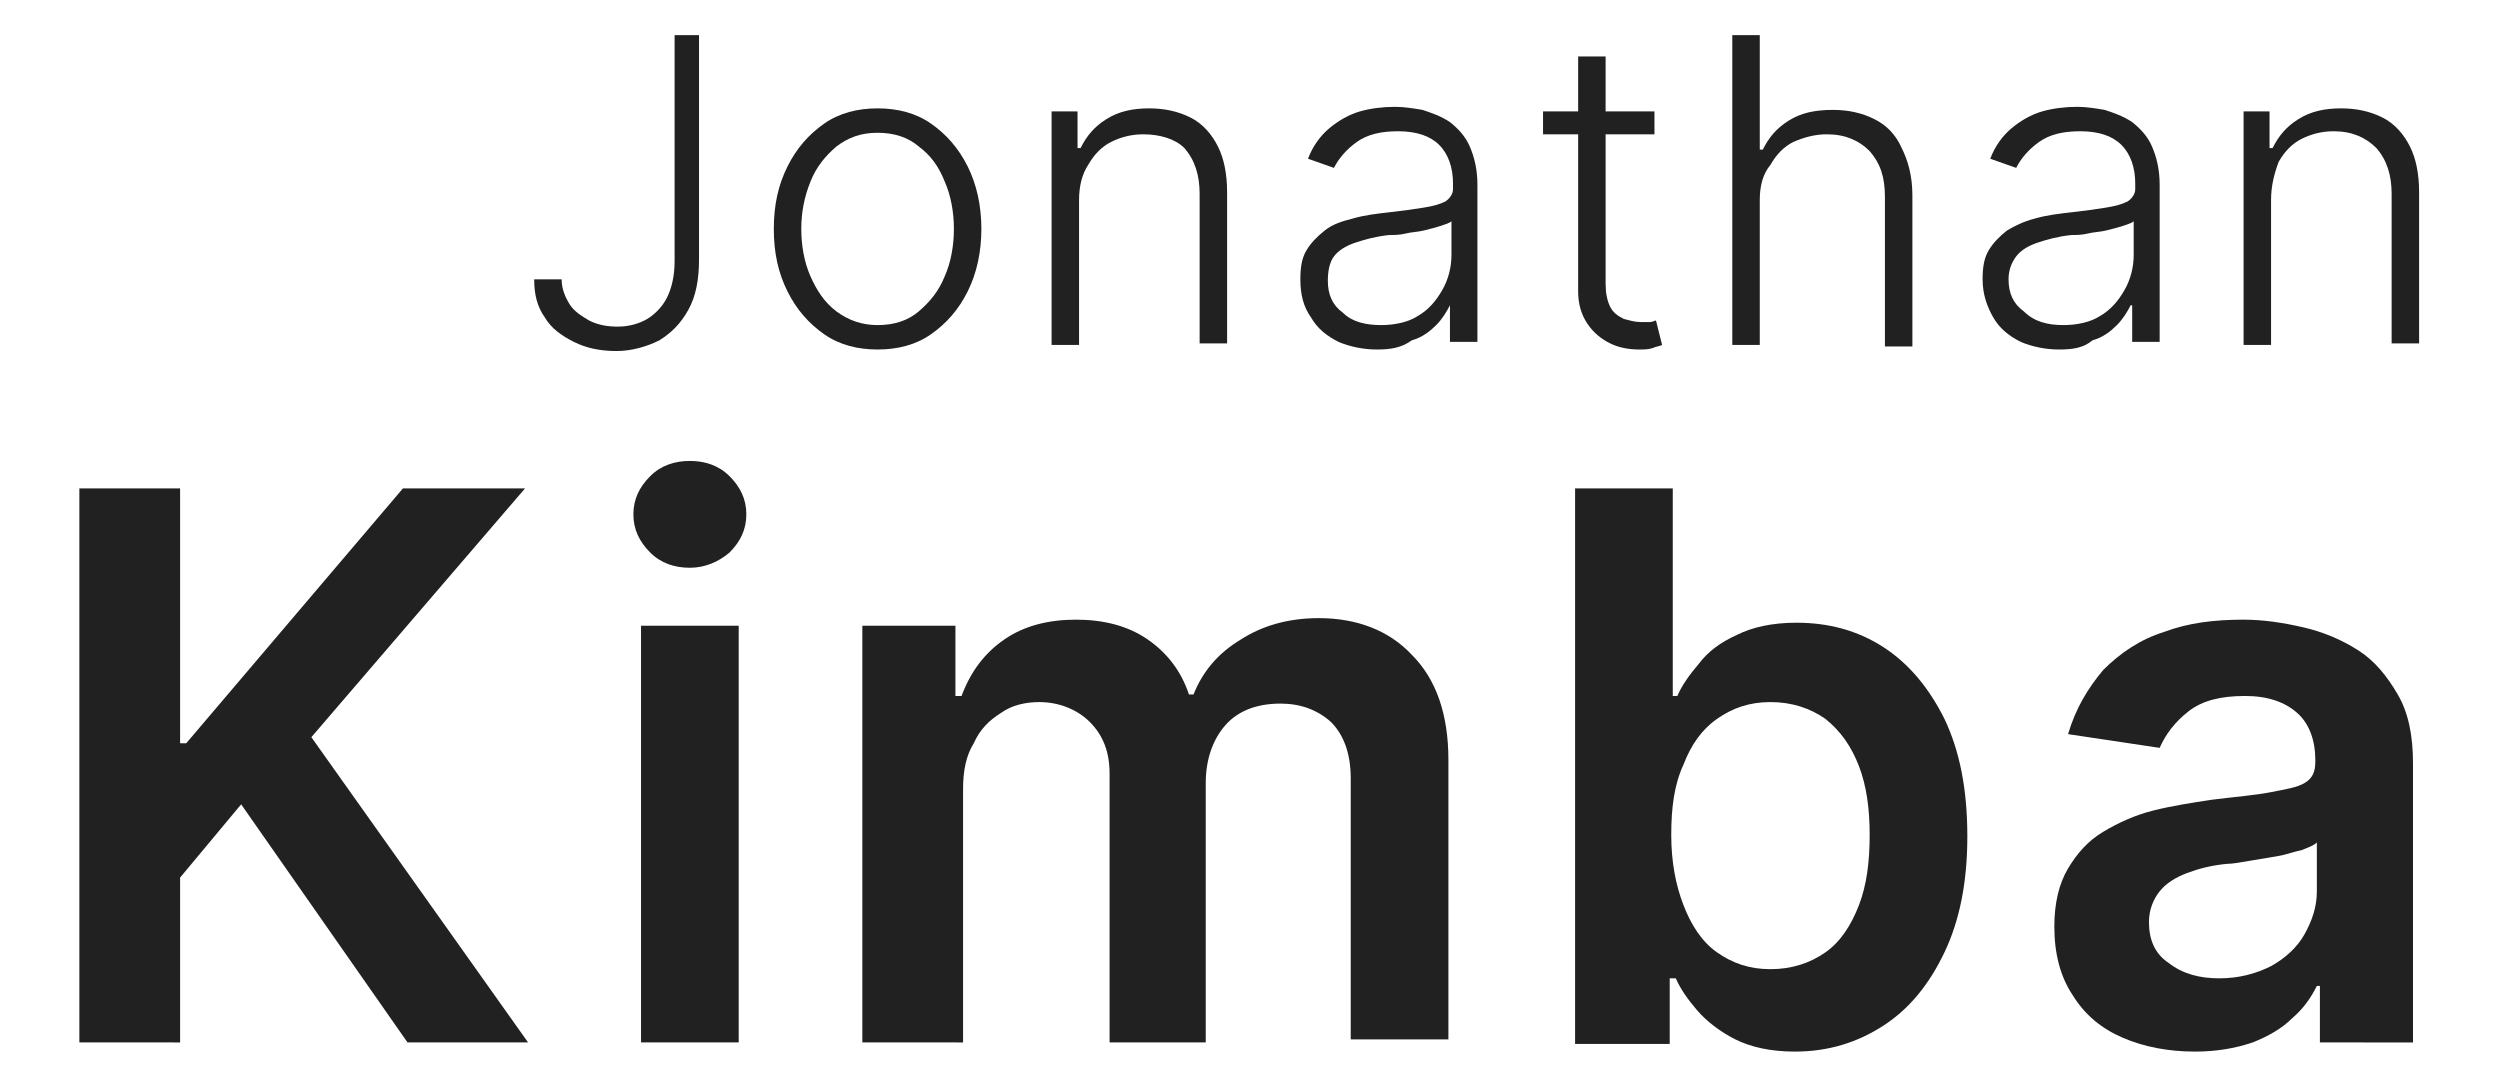 <?xml version="1.0" encoding="utf-8"?>
<!-- Generator: Adobe Illustrator 25.2.3, SVG Export Plug-In . SVG Version: 6.00 Build 0)  -->
<svg version="1.2" baseProfile="tiny" xmlns="http://www.w3.org/2000/svg" xmlns:xlink="http://www.w3.org/1999/xlink" x="0px"
	 y="0px" viewBox="0 0 163.8 71.1" overflow="visible" xml:space="preserve">
<g id="Layer_1">
</g>
<g id="Layer_2">
	<g>
		<path fill="#212121" d="M43.9,2.3h1.9v14.7c0,1.3-0.2,2.4-0.7,3.3c-0.5,0.9-1.1,1.5-1.9,2c-0.8,0.4-1.8,0.7-2.8,0.7
			c-1.1,0-2-0.2-2.8-0.6c-0.8-0.4-1.5-0.9-1.9-1.6c-0.5-0.7-0.7-1.5-0.7-2.5h1.8c0,0.6,0.2,1.1,0.5,1.6c0.3,0.5,0.8,0.8,1.3,1.1
			c0.6,0.3,1.2,0.4,1.9,0.4c0.7,0,1.4-0.2,1.9-0.5c0.5-0.3,1-0.8,1.3-1.4c0.3-0.6,0.5-1.4,0.5-2.4V2.3z"/>
		<path fill="#212121" d="M57.5,22.9c-1.3,0-2.5-0.3-3.5-1c-1-0.7-1.8-1.6-2.4-2.8c-0.6-1.2-0.9-2.5-0.9-4.1c0-1.6,0.3-2.9,0.9-4.1
			C52.2,9.7,53,8.8,54,8.1c1-0.7,2.2-1,3.5-1s2.5,0.3,3.5,1c1,0.7,1.8,1.6,2.4,2.8c0.6,1.2,0.9,2.6,0.9,4.1c0,1.5-0.3,2.9-0.9,4.1
			c-0.6,1.2-1.4,2.1-2.4,2.8C60,22.6,58.8,22.9,57.5,22.9z M57.5,21.3c1.1,0,2-0.3,2.7-0.9c0.7-0.6,1.3-1.3,1.7-2.3
			c0.4-0.9,0.6-2,0.6-3.1s-0.2-2.2-0.6-3.1c-0.4-1-0.9-1.7-1.7-2.3c-0.7-0.6-1.6-0.9-2.7-0.9c-1.1,0-1.9,0.3-2.7,0.9
			c-0.7,0.6-1.3,1.3-1.7,2.3c-0.4,1-0.6,2-0.6,3.1s0.2,2.2,0.6,3.1c0.4,0.9,0.9,1.7,1.7,2.3C55.6,21,56.5,21.3,57.5,21.3z"/>
		<path fill="#212121" d="M70.7,13.1v9.5h-1.8V7.3h1.7v2.4h0.2c0.4-0.8,0.9-1.4,1.7-1.9c0.8-0.5,1.7-0.7,2.8-0.7
			c1,0,1.9,0.2,2.7,0.6c0.8,0.4,1.4,1.1,1.8,1.9c0.4,0.8,0.6,1.8,0.6,3v9.9h-1.8v-9.8c0-1.2-0.3-2.2-1-3C77,9.1,76,8.8,74.9,8.8
			c-0.8,0-1.5,0.2-2.1,0.5c-0.6,0.3-1.1,0.8-1.5,1.5C70.9,11.4,70.7,12.2,70.7,13.1z"/>
		<path fill="#212121" d="M90.2,22.9c-0.9,0-1.8-0.2-2.5-0.5c-0.8-0.4-1.4-0.9-1.8-1.6c-0.5-0.7-0.7-1.5-0.7-2.5
			c0-0.8,0.1-1.4,0.4-1.9c0.3-0.5,0.7-0.9,1.2-1.3s1.1-0.6,1.9-0.8c0.7-0.2,1.5-0.3,2.4-0.4c0.9-0.1,1.6-0.2,2.2-0.3
			c0.6-0.1,1-0.2,1.4-0.4c0.3-0.2,0.5-0.5,0.5-0.8v-0.4c0-1-0.3-1.9-0.9-2.5c-0.6-0.6-1.5-0.9-2.7-0.9c-1.1,0-2,0.2-2.7,0.7
			c-0.7,0.5-1.2,1.1-1.5,1.7l-1.7-0.6c0.3-0.8,0.8-1.5,1.4-2c0.6-0.5,1.3-0.9,2-1.1s1.5-0.3,2.3-0.3c0.6,0,1.2,0.1,1.8,0.2
			c0.6,0.2,1.2,0.4,1.8,0.8c0.5,0.4,1,0.9,1.3,1.6c0.3,0.7,0.5,1.5,0.5,2.5v10.3h-1.8v-2.4H95c-0.2,0.4-0.5,0.9-0.9,1.3
			c-0.4,0.4-0.9,0.8-1.6,1C91.8,22.8,91.1,22.9,90.2,22.9z M90.5,21.3c0.9,0,1.8-0.2,2.4-0.6c0.7-0.4,1.2-1,1.6-1.7
			c0.4-0.7,0.6-1.5,0.6-2.3v-2.2c-0.1,0.1-0.4,0.2-0.7,0.3c-0.3,0.1-0.7,0.2-1.1,0.3c-0.4,0.1-0.8,0.1-1.2,0.2
			c-0.4,0.1-0.8,0.1-1.1,0.1c-0.9,0.1-1.6,0.3-2.2,0.5c-0.6,0.2-1.1,0.5-1.4,0.9S87,17.8,87,18.4c0,0.9,0.3,1.6,1,2.1
			C88.6,21.1,89.5,21.3,90.5,21.3z"/>
		<path fill="#212121" d="M108.4,7.3v1.5h-7.3V7.3H108.4z M103.4,3.7h1.8v14.9c0,0.6,0.1,1.1,0.3,1.5c0.2,0.4,0.5,0.6,0.9,0.8
			c0.4,0.1,0.7,0.2,1.1,0.2c0.2,0,0.4,0,0.6,0c0.2,0,0.3-0.1,0.4-0.1l0.4,1.6c-0.2,0.1-0.4,0.1-0.6,0.2c-0.3,0.1-0.6,0.1-0.9,0.1
			c-0.6,0-1.3-0.1-1.9-0.4c-0.6-0.3-1.1-0.7-1.5-1.3c-0.4-0.6-0.6-1.3-0.6-2.1V3.7z"/>
		<path fill="#212121" d="M115.3,13.1v9.5h-1.8V2.3h1.8v7.5h0.2c0.4-0.8,0.9-1.4,1.7-1.9c0.8-0.5,1.7-0.7,2.9-0.7
			c1,0,1.9,0.2,2.7,0.6s1.4,1,1.8,1.9c0.4,0.8,0.7,1.8,0.7,3.1v9.9h-1.8v-9.8c0-1.3-0.3-2.2-1-3c-0.7-0.7-1.6-1.1-2.8-1.1
			c-0.8,0-1.5,0.2-2.2,0.5c-0.6,0.3-1.1,0.8-1.5,1.5C115.5,11.4,115.3,12.2,115.3,13.1z"/>
		<path fill="#212121" d="M134.9,22.9c-0.9,0-1.8-0.2-2.5-0.5c-0.8-0.4-1.4-0.9-1.8-1.6c-0.4-0.7-0.7-1.5-0.7-2.5
			c0-0.8,0.1-1.4,0.4-1.9c0.3-0.5,0.7-0.9,1.2-1.3c0.5-0.3,1.1-0.6,1.9-0.8c0.7-0.2,1.5-0.3,2.4-0.4c0.9-0.1,1.6-0.2,2.2-0.3
			c0.6-0.1,1-0.2,1.4-0.4c0.3-0.2,0.5-0.5,0.5-0.8v-0.4c0-1-0.3-1.9-0.9-2.5c-0.6-0.6-1.5-0.9-2.7-0.9c-1.1,0-2,0.2-2.7,0.7
			c-0.7,0.5-1.2,1.1-1.5,1.7l-1.7-0.6c0.3-0.8,0.8-1.5,1.4-2c0.6-0.5,1.3-0.9,2-1.1s1.5-0.3,2.3-0.3c0.6,0,1.2,0.1,1.8,0.2
			c0.6,0.2,1.2,0.4,1.8,0.8c0.5,0.4,1,0.9,1.3,1.6c0.3,0.7,0.5,1.5,0.5,2.5v10.3h-1.8v-2.4h-0.1c-0.2,0.4-0.5,0.9-0.9,1.3
			c-0.4,0.4-0.9,0.8-1.6,1C136.5,22.8,135.8,22.9,134.9,22.9z M135.2,21.3c0.9,0,1.8-0.2,2.4-0.6c0.7-0.4,1.2-1,1.6-1.7
			c0.4-0.7,0.6-1.5,0.6-2.3v-2.2c-0.1,0.1-0.4,0.2-0.7,0.3c-0.3,0.1-0.7,0.2-1.1,0.3c-0.4,0.1-0.8,0.1-1.2,0.2
			c-0.4,0.1-0.8,0.1-1.1,0.1c-0.9,0.1-1.6,0.3-2.2,0.5c-0.6,0.2-1.1,0.5-1.4,0.9c-0.3,0.4-0.5,0.9-0.5,1.5c0,0.9,0.3,1.6,1,2.1
			C133.3,21.1,134.2,21.3,135.2,21.3z"/>
		<path fill="#212121" d="M148.8,13.1v9.5H147V7.3h1.7v2.4h0.2c0.4-0.8,0.9-1.4,1.7-1.9c0.8-0.5,1.7-0.7,2.8-0.7
			c1,0,1.9,0.2,2.7,0.6c0.8,0.4,1.4,1.1,1.8,1.9c0.4,0.8,0.6,1.8,0.6,3v9.9h-1.8v-9.8c0-1.2-0.3-2.2-1-3c-0.7-0.7-1.6-1.1-2.8-1.1
			c-0.8,0-1.5,0.2-2.1,0.5c-0.6,0.3-1.1,0.8-1.5,1.5C149,11.4,148.8,12.2,148.8,13.1z"/>
	</g>
	<g>
		<path fill="#212121" d="M5.2,68.3V32h6.6v16.7h0.4L26.4,32h8L20.4,48.3l14.2,20h-7.9L15.8,52.7l-4,4.8v10.8H5.2z"/>
		<path fill="#212121" d="M45.2,37.2c-1,0-1.9-0.3-2.6-1c-0.7-0.7-1.1-1.5-1.1-2.5c0-1,0.4-1.8,1.1-2.5c0.7-0.7,1.6-1,2.6-1
			c1,0,1.9,0.3,2.6,1c0.7,0.7,1.1,1.5,1.1,2.5c0,1-0.4,1.8-1.1,2.5C47.1,36.8,46.2,37.2,45.2,37.2z M42,68.3V41h6.4v27.3H42z"/>
		<path fill="#212121" d="M56.5,68.3V41h6.1v4.6H63c0.6-1.6,1.5-2.8,2.8-3.7c1.3-0.9,2.9-1.3,4.7-1.3c1.8,0,3.4,0.4,4.7,1.3
			s2.2,2.1,2.7,3.6h0.3c0.6-1.5,1.6-2.7,3.1-3.6c1.4-0.9,3.1-1.4,5.1-1.4c2.5,0,4.6,0.8,6.1,2.4c1.6,1.6,2.4,3.9,2.4,6.9v18.3h-6.4
			V51c0-1.7-0.5-2.9-1.3-3.7c-0.9-0.8-2-1.2-3.3-1.2c-1.6,0-2.8,0.5-3.6,1.4s-1.3,2.2-1.3,3.8v17h-6.3V50.7c0-1.4-0.4-2.5-1.3-3.4
			c-0.8-0.8-2-1.3-3.3-1.3c-0.9,0-1.8,0.2-2.5,0.7c-0.8,0.5-1.4,1.1-1.8,2c-0.5,0.8-0.7,1.8-0.7,3v16.6H56.5z"/>
		<path fill="#212121" d="M103.2,68.3V32h6.4v13.6h0.3c0.3-0.7,0.8-1.4,1.4-2.1c0.6-0.8,1.4-1.4,2.5-1.9c1-0.5,2.3-0.8,3.9-0.8
			c2.1,0,4,0.5,5.7,1.6c1.7,1.1,3,2.7,4,4.7c1,2.1,1.5,4.6,1.5,7.7c0,3-0.5,5.5-1.5,7.6c-1,2.1-2.3,3.7-4,4.8
			c-1.7,1.1-3.6,1.7-5.8,1.7c-1.6,0-2.9-0.3-3.9-0.8c-1-0.5-1.9-1.2-2.5-1.9c-0.6-0.7-1.1-1.4-1.4-2.1h-0.4v4.3H103.2z M109.5,54.7
			c0,1.8,0.3,3.3,0.8,4.6c0.5,1.3,1.2,2.4,2.2,3.1c1,0.7,2.1,1.1,3.5,1.1c1.4,0,2.6-0.4,3.6-1.1s1.7-1.8,2.2-3.1
			c0.5-1.3,0.7-2.8,0.7-4.6c0-1.7-0.2-3.2-0.7-4.5c-0.5-1.3-1.2-2.3-2.2-3.1c-1-0.7-2.2-1.1-3.6-1.1c-1.4,0-2.5,0.4-3.5,1.1
			s-1.7,1.7-2.2,3C109.7,51.4,109.5,52.9,109.5,54.7z"/>
		<path fill="#212121" d="M143.8,68.9c-1.7,0-3.3-0.3-4.7-0.9c-1.4-0.6-2.5-1.5-3.3-2.8c-0.8-1.2-1.2-2.7-1.2-4.5
			c0-1.5,0.3-2.8,0.9-3.8c0.6-1,1.3-1.8,2.3-2.4c1-0.6,2.1-1.1,3.3-1.4c1.2-0.3,2.5-0.5,3.8-0.7c1.6-0.2,2.9-0.3,3.9-0.5
			s1.7-0.3,2.2-0.6s0.7-0.7,0.7-1.4v-0.1c0-1.3-0.4-2.4-1.2-3.1c-0.8-0.7-1.9-1.1-3.4-1.1c-1.6,0-2.8,0.3-3.7,1
			c-0.9,0.7-1.5,1.5-1.9,2.4l-6-0.9c0.5-1.7,1.3-3,2.3-4.2c1.1-1.1,2.4-2,4-2.5c1.6-0.6,3.3-0.8,5.2-0.8c1.3,0,2.6,0.2,3.9,0.5
			c1.3,0.3,2.5,0.8,3.6,1.5s1.9,1.7,2.6,2.9c0.7,1.2,1,2.7,1,4.5v18.3H152v-3.7h-0.2c-0.4,0.8-0.9,1.5-1.6,2.1
			c-0.7,0.7-1.6,1.2-2.6,1.6C146.4,68.7,145.2,68.9,143.8,68.9z M145.4,64.1c1.3,0,2.4-0.3,3.4-0.8c0.9-0.5,1.7-1.2,2.2-2.1
			c0.5-0.9,0.8-1.8,0.8-2.8v-3.2c-0.2,0.2-0.5,0.3-1,0.5c-0.5,0.1-1,0.3-1.6,0.4s-1.2,0.2-1.8,0.3s-1.1,0.2-1.5,0.2
			c-1,0.1-1.8,0.3-2.6,0.6c-0.8,0.3-1.4,0.7-1.8,1.2c-0.4,0.5-0.7,1.2-0.7,2c0,1.2,0.4,2.1,1.3,2.7C143,63.8,144.1,64.1,145.4,64.1z
			"/>
	</g>
</g>
<g id="Layer_3">
</g>
</svg>
